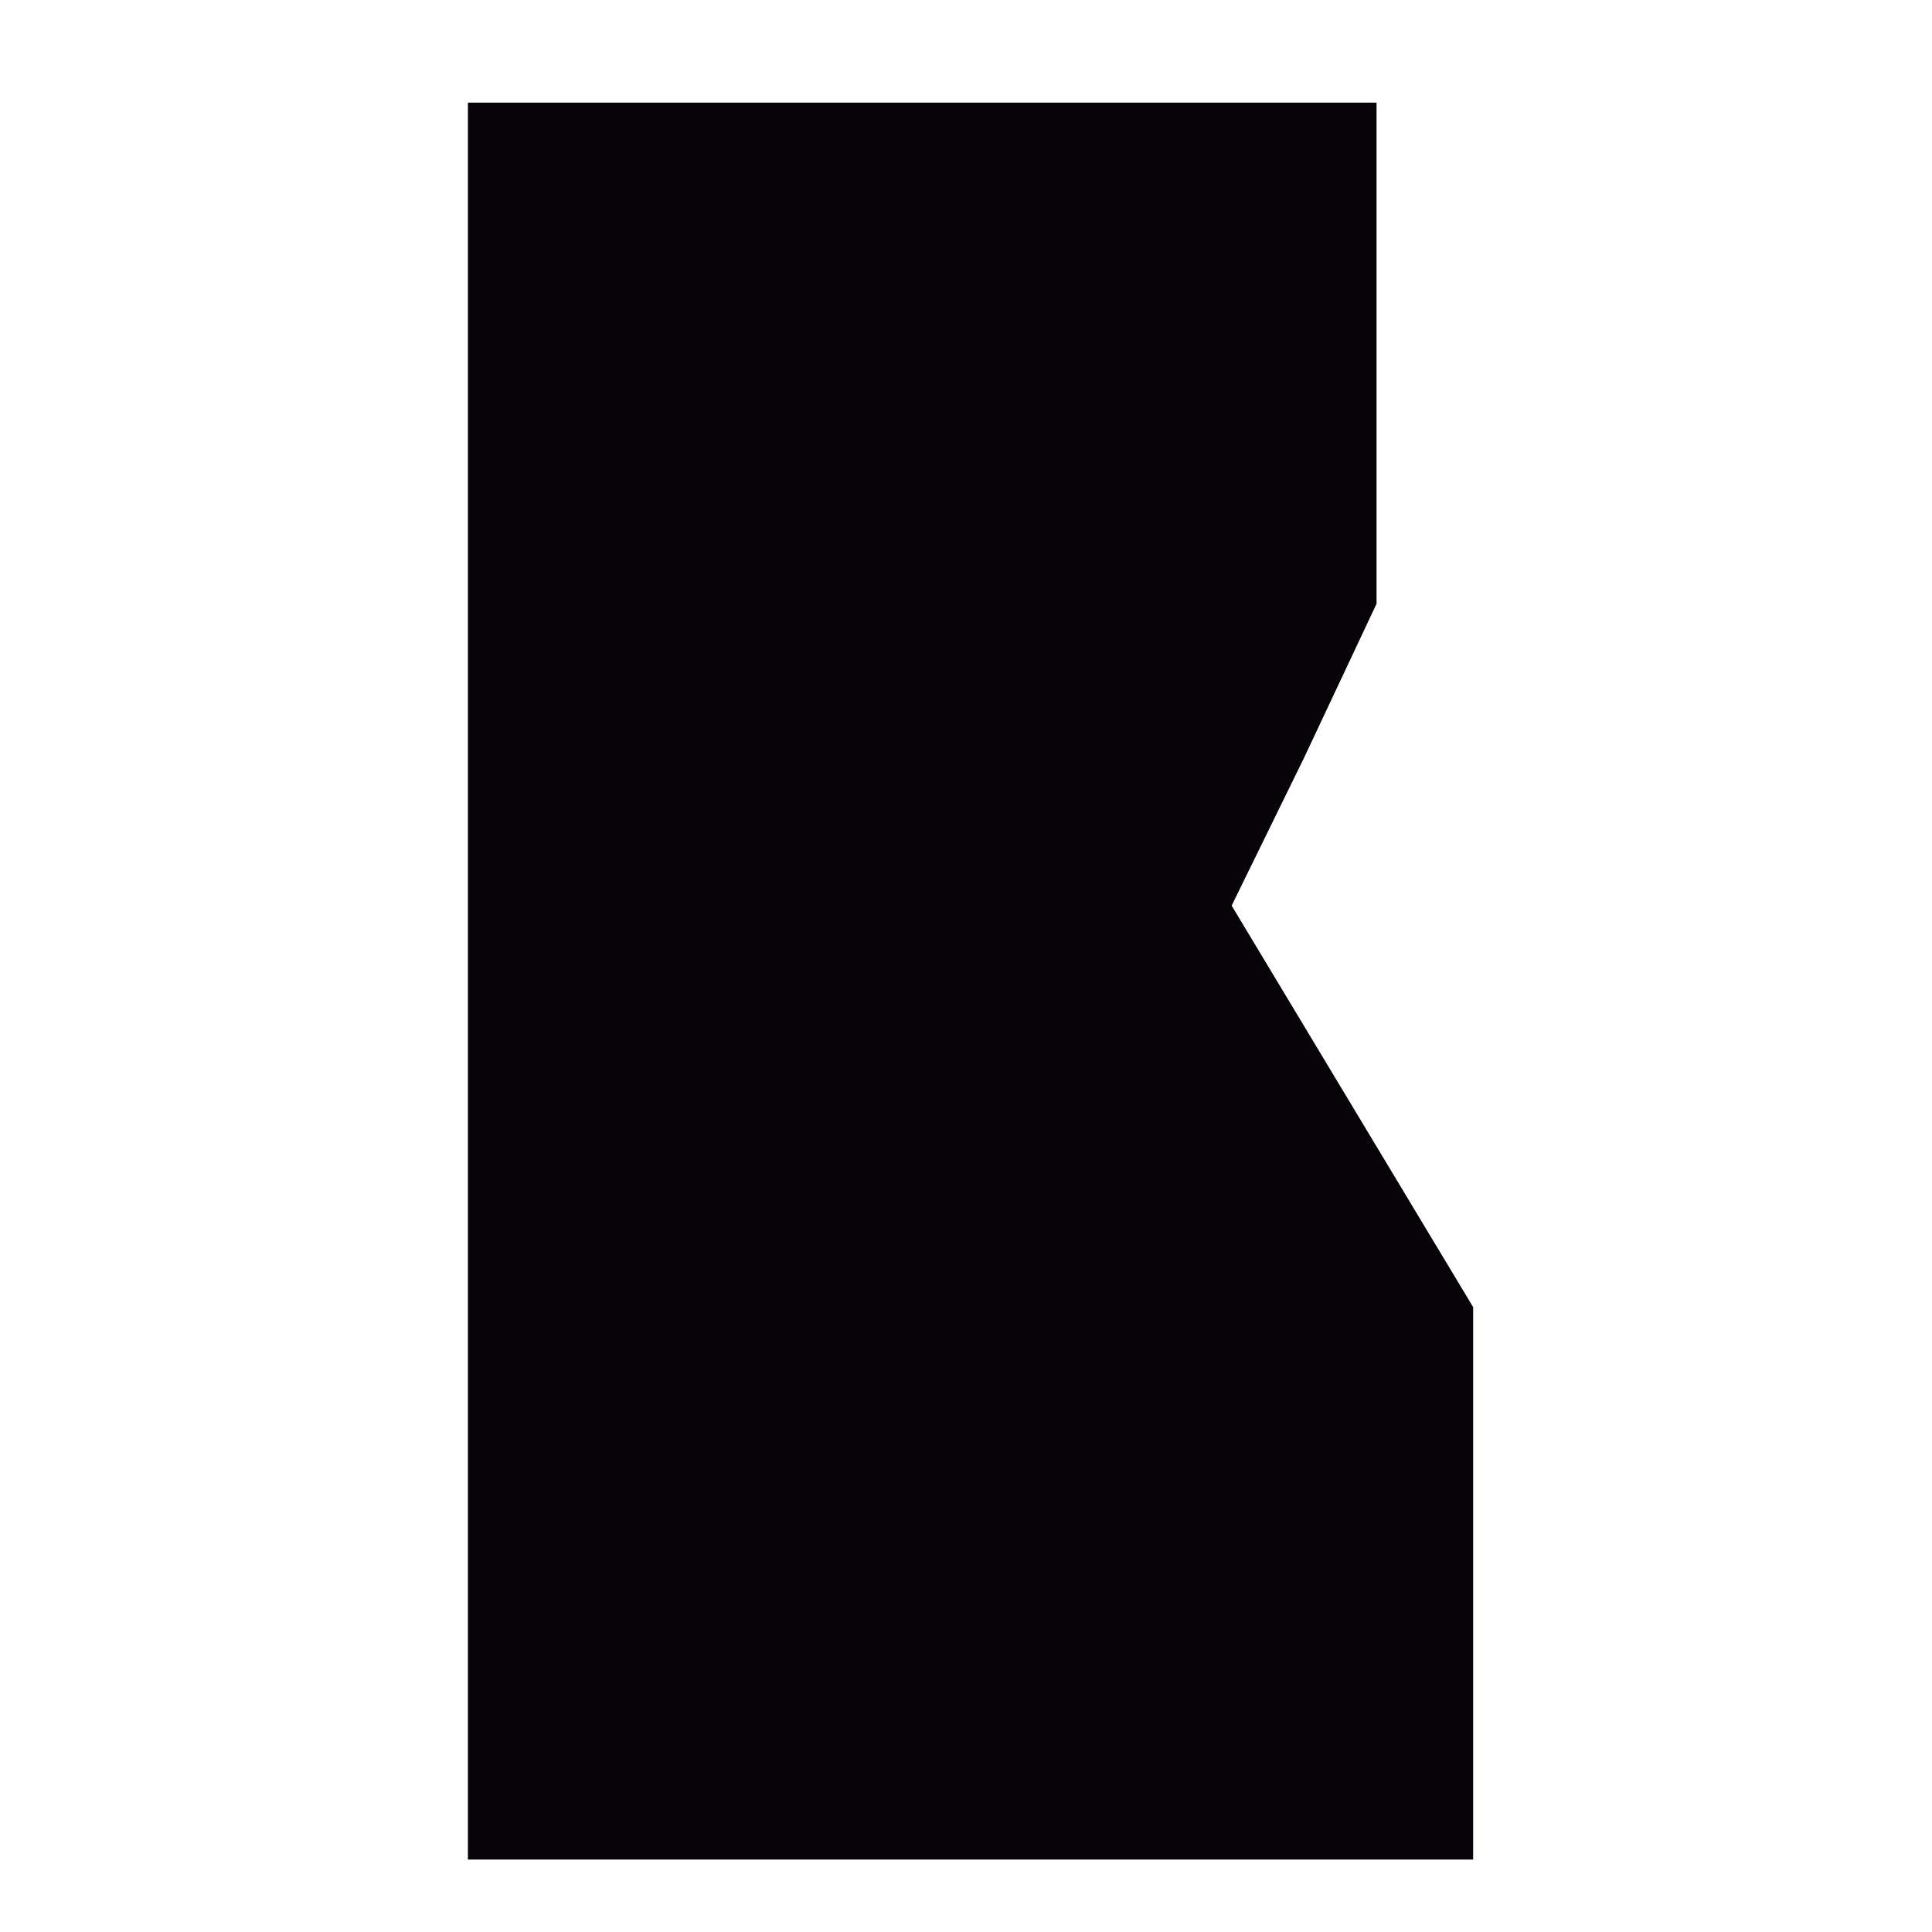 <?xml version="1.0" encoding="utf-8"?>
<!-- Generator: Adobe Illustrator 23.0.5, SVG Export Plug-In . SVG Version: 6.00 Build 0)  -->
<svg version="1.1" id="Capa_1" xmlns="http://www.w3.org/2000/svg" xmlns:xlink="http://www.w3.org/1999/xlink" x="0px" y="0px"
	 width="64px" height="64px" viewBox="0 0 64 64" style="enable-background:new 0 0 64 64;" xml:space="preserve">
<style type="text/css">
	.st0{display:none;fill:#070308;}
	.st1{fill:#070308;}
</style>
<circle class="st0" cx="32.1" cy="32.5" r="30.2"/>
<polygon class="st1" points="15.5,61.6 48.8,61.6 48.8,43.3 40.8,30 43.2,25.1 45.6,20 45.6,3.4 15.5,3.4 "/>
<polygon class="st0" points="18.6,61.6 45.6,61.6 45.6,55.5 24,3.4 18.6,3.4 "/>
</svg>
